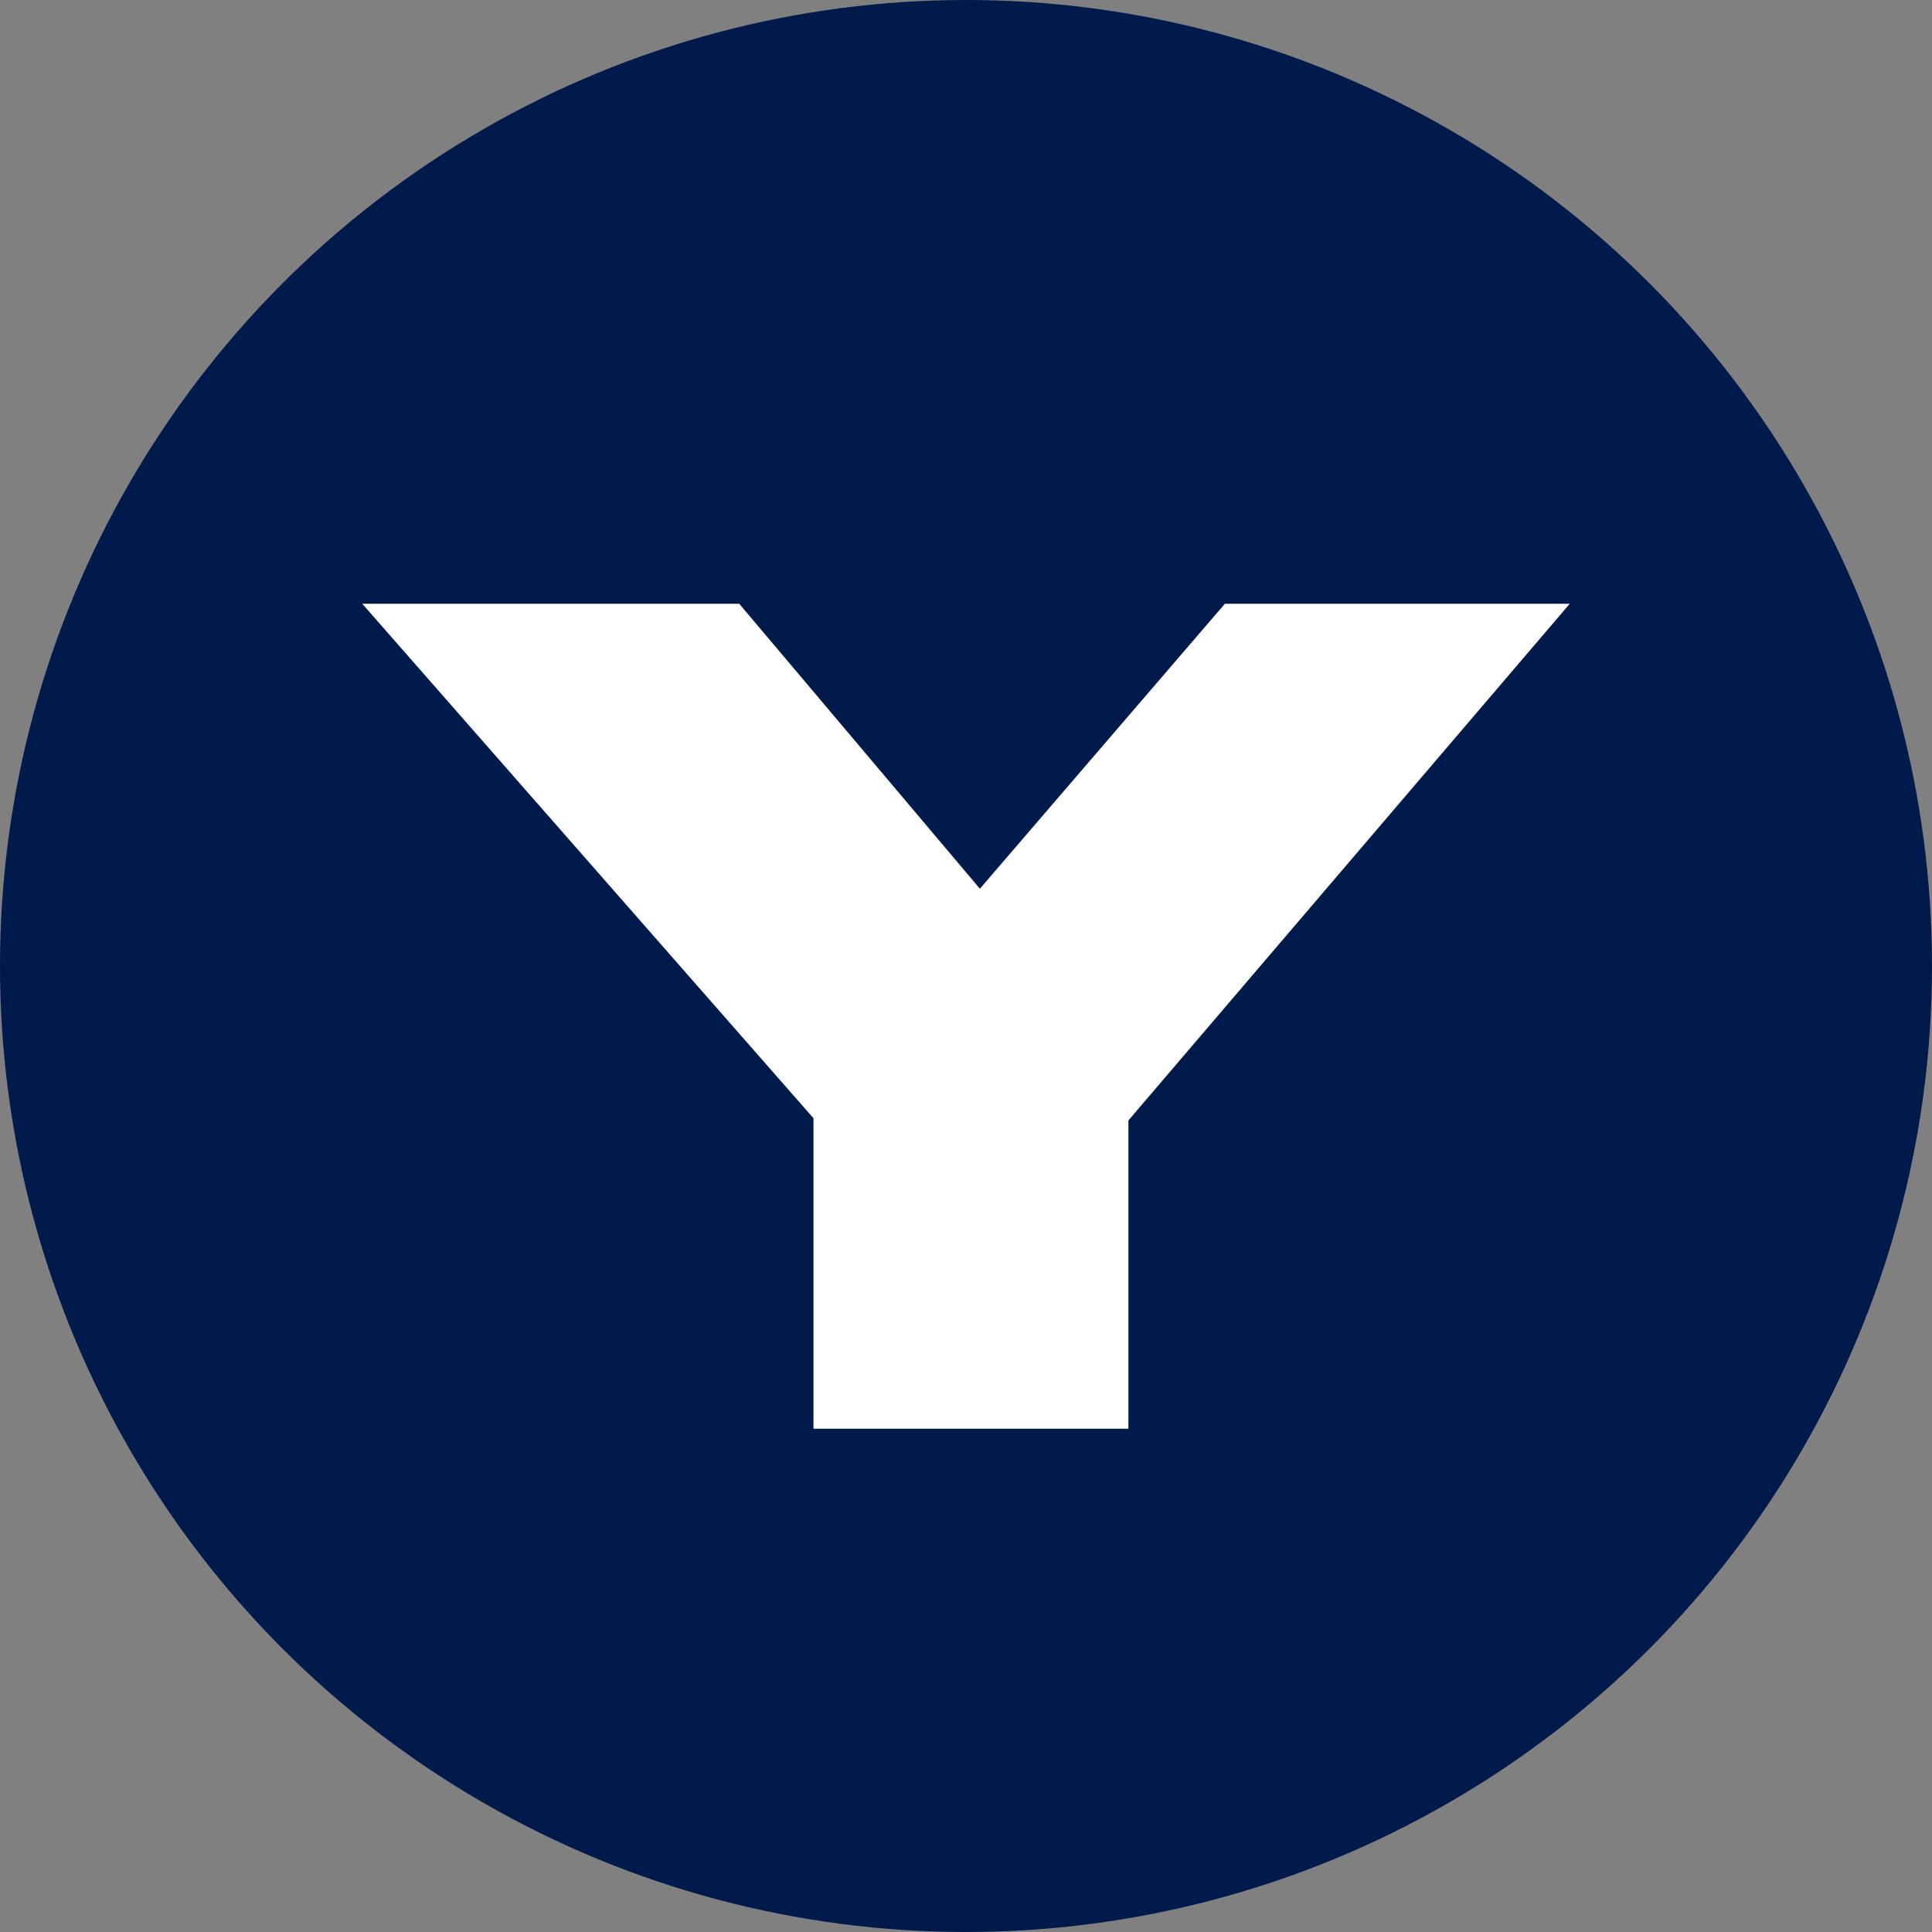 <svg xmlns="http://www.w3.org/2000/svg" width="16" height="16" viewBox="0 0 16 16">
  <rect x="0" y="0" width="16" height="16" fill="#808080" stroke="none"/>
  <g id="Сгруппировать_32378" data-name="Сгруппировать 32378" transform="translate(19855 20397)">
    <g id="Сгруппировать_32377" data-name="Сгруппировать 32377">
      <circle id="Эллипс_5043" data-name="Эллипс 5043" cx="8" cy="8" r="8" transform="translate(-19855 -20397)" fill="#001a4b"/>
      <g id="Сгруппировать_32376" data-name="Сгруппировать 32376" transform="translate(-19852 -20392)">
        <path id="Контур_12" data-name="Контур 12" d="M61.519,735.356l-2.029,2.36-1.993-2.36H54.375l3.737,4.261v2.571H60.72v-2.553l3.655-4.279Z" transform="translate(-54.375 -735.356)" fill="#fff"/>
      </g>
    </g>
  </g>
</svg>
